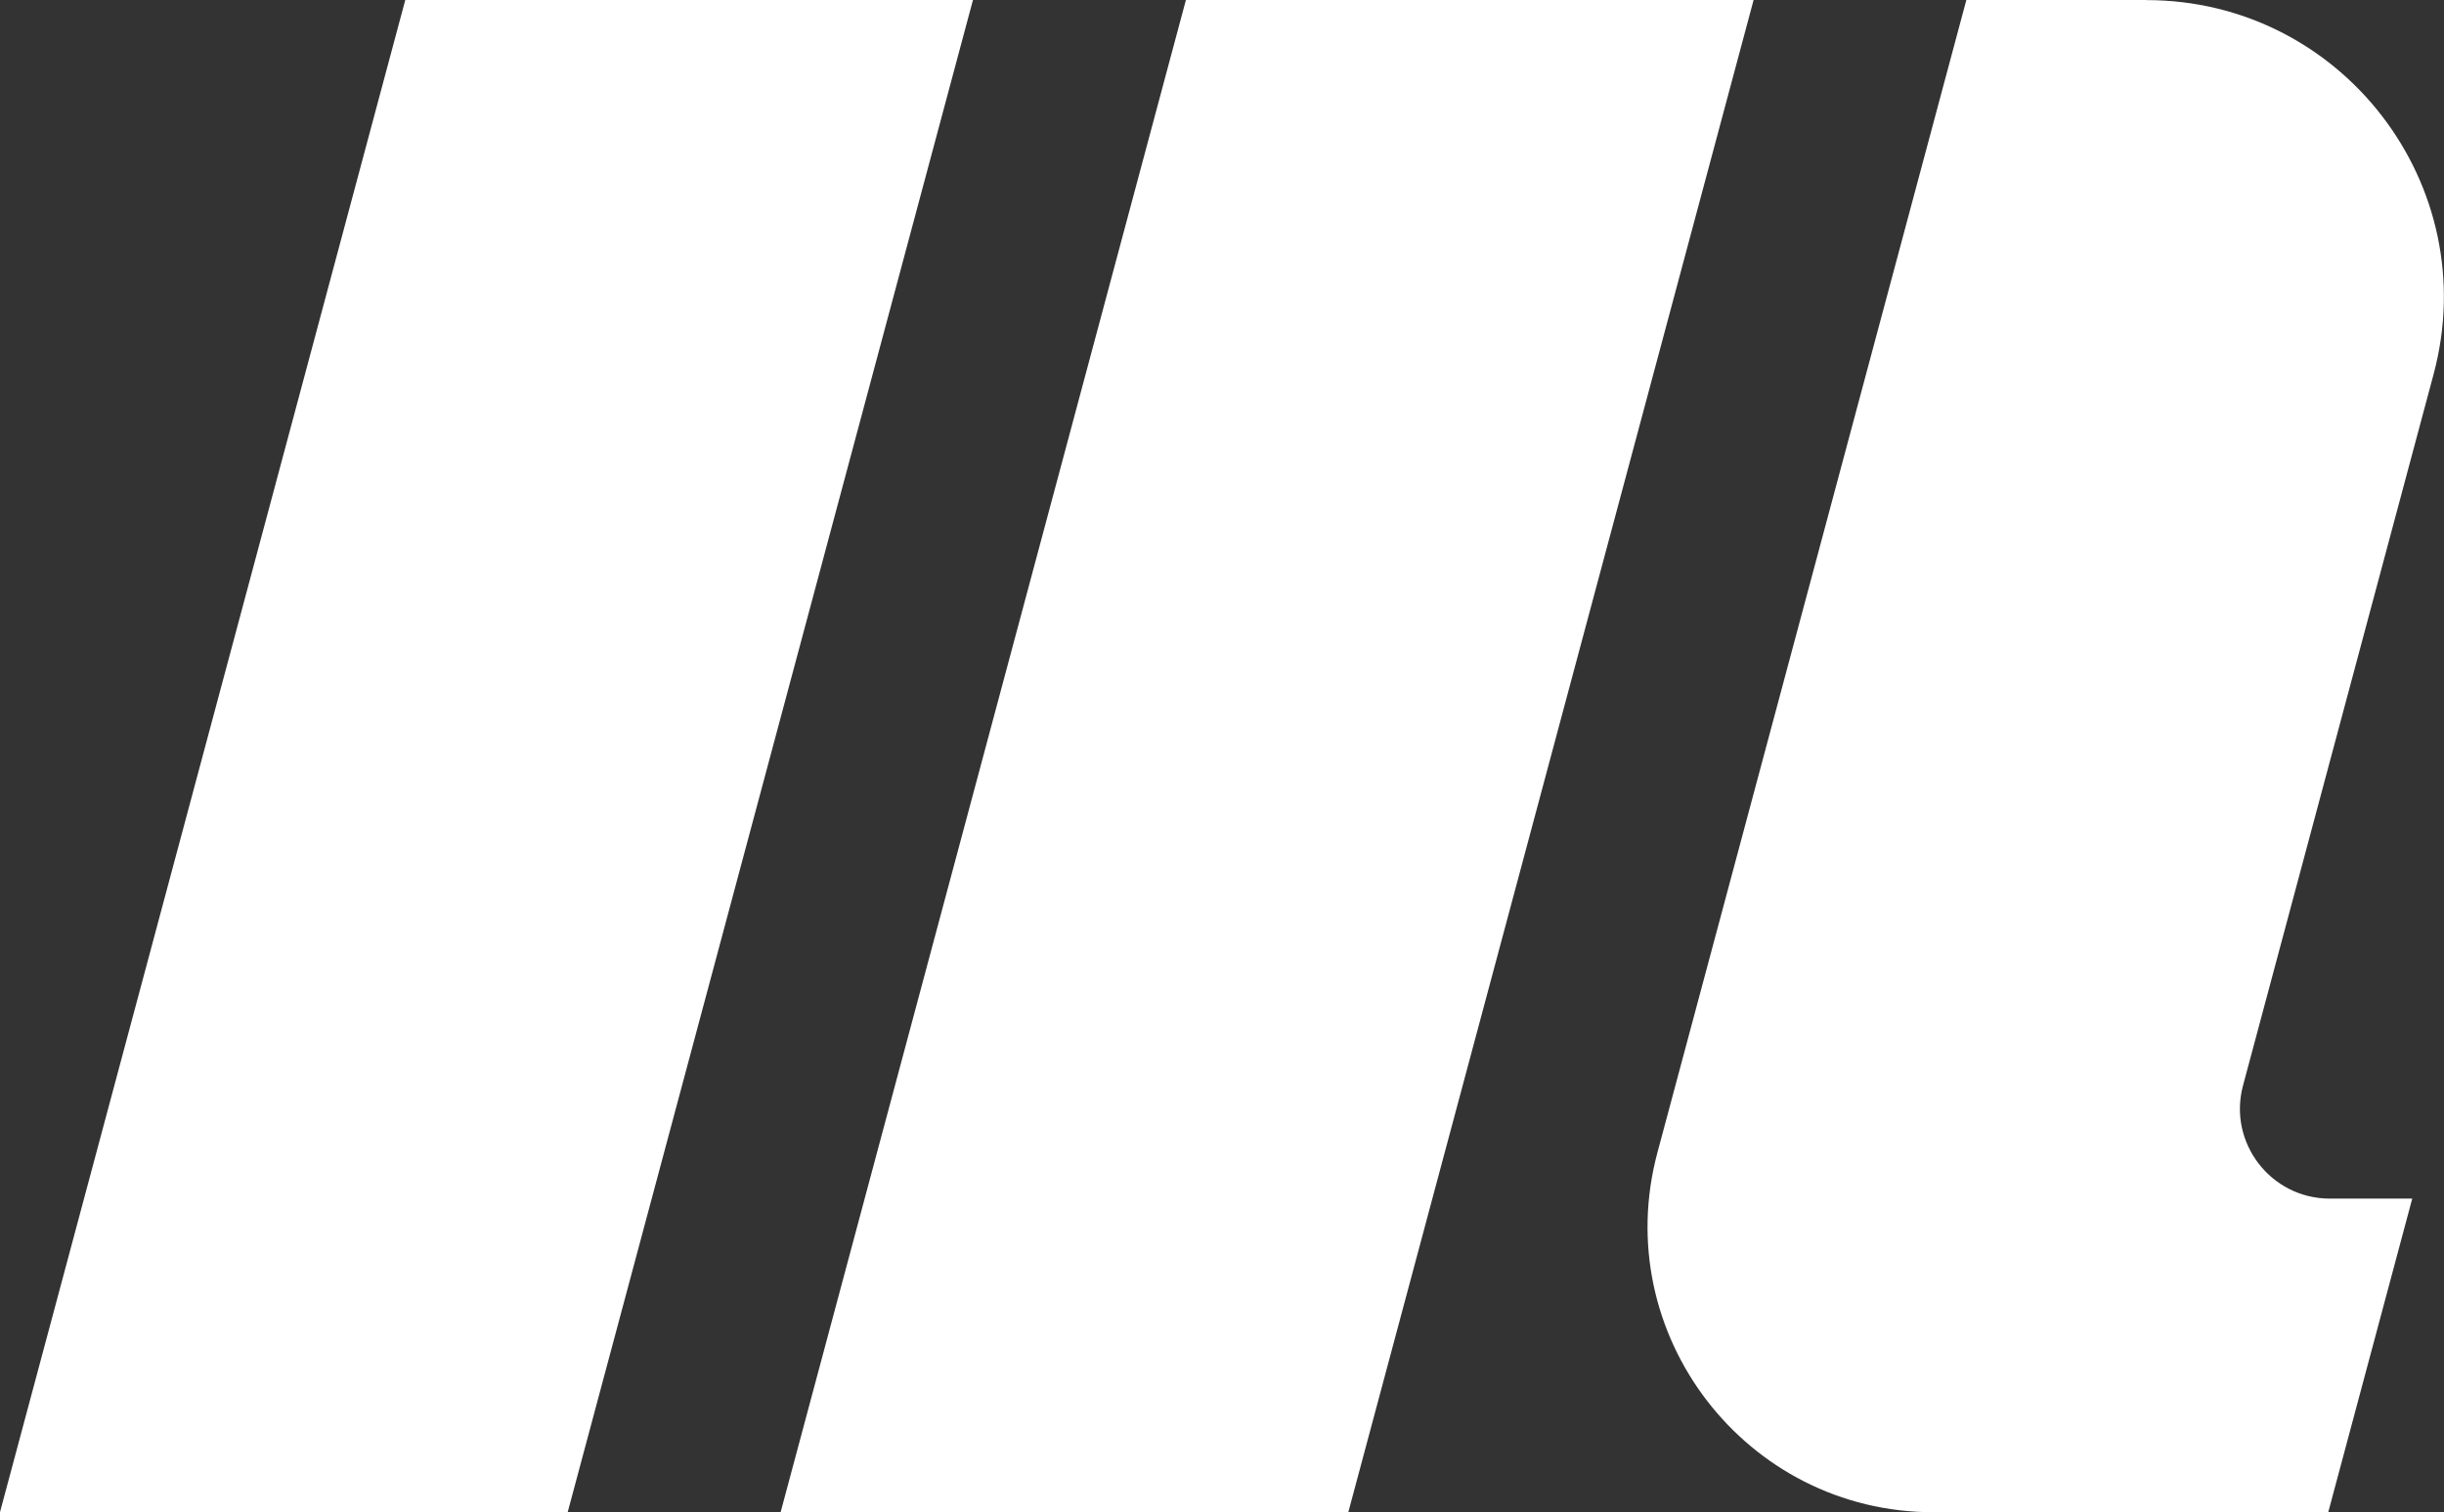 <?xml version="1.0" encoding="UTF-8"?><svg id="Layer_2" xmlns="http://www.w3.org/2000/svg" viewBox="0 0 239.41 148.16"><rect x="0" y="0" width="239.41" height="148.16" fill="#333333" stroke="none"/><defs><style>.cls-1{fill:#fff;}</style></defs><g id="Layer_1-2"><polygon class="cls-1" points="132.08 148.16 76.47 148.16 116.17 0 171.78 0 132.08 148.16"/><polygon class="cls-1" points="55.61 148.16 0 148.16 39.7 0 95.31 0 55.61 148.16"/><path class="cls-1" d="M210.27,0h-17.65l-30.26,112.92c-4.77,17.78,8.64,35.25,27.05,35.25h19.12s19.54,0,19.54,0l8.23-30.73h-8.08c-5.78,0-9.99-5.49-8.5-11.07l18.67-69.7c4.96-18.5-8.98-36.66-28.13-36.66Z"/></g></svg>